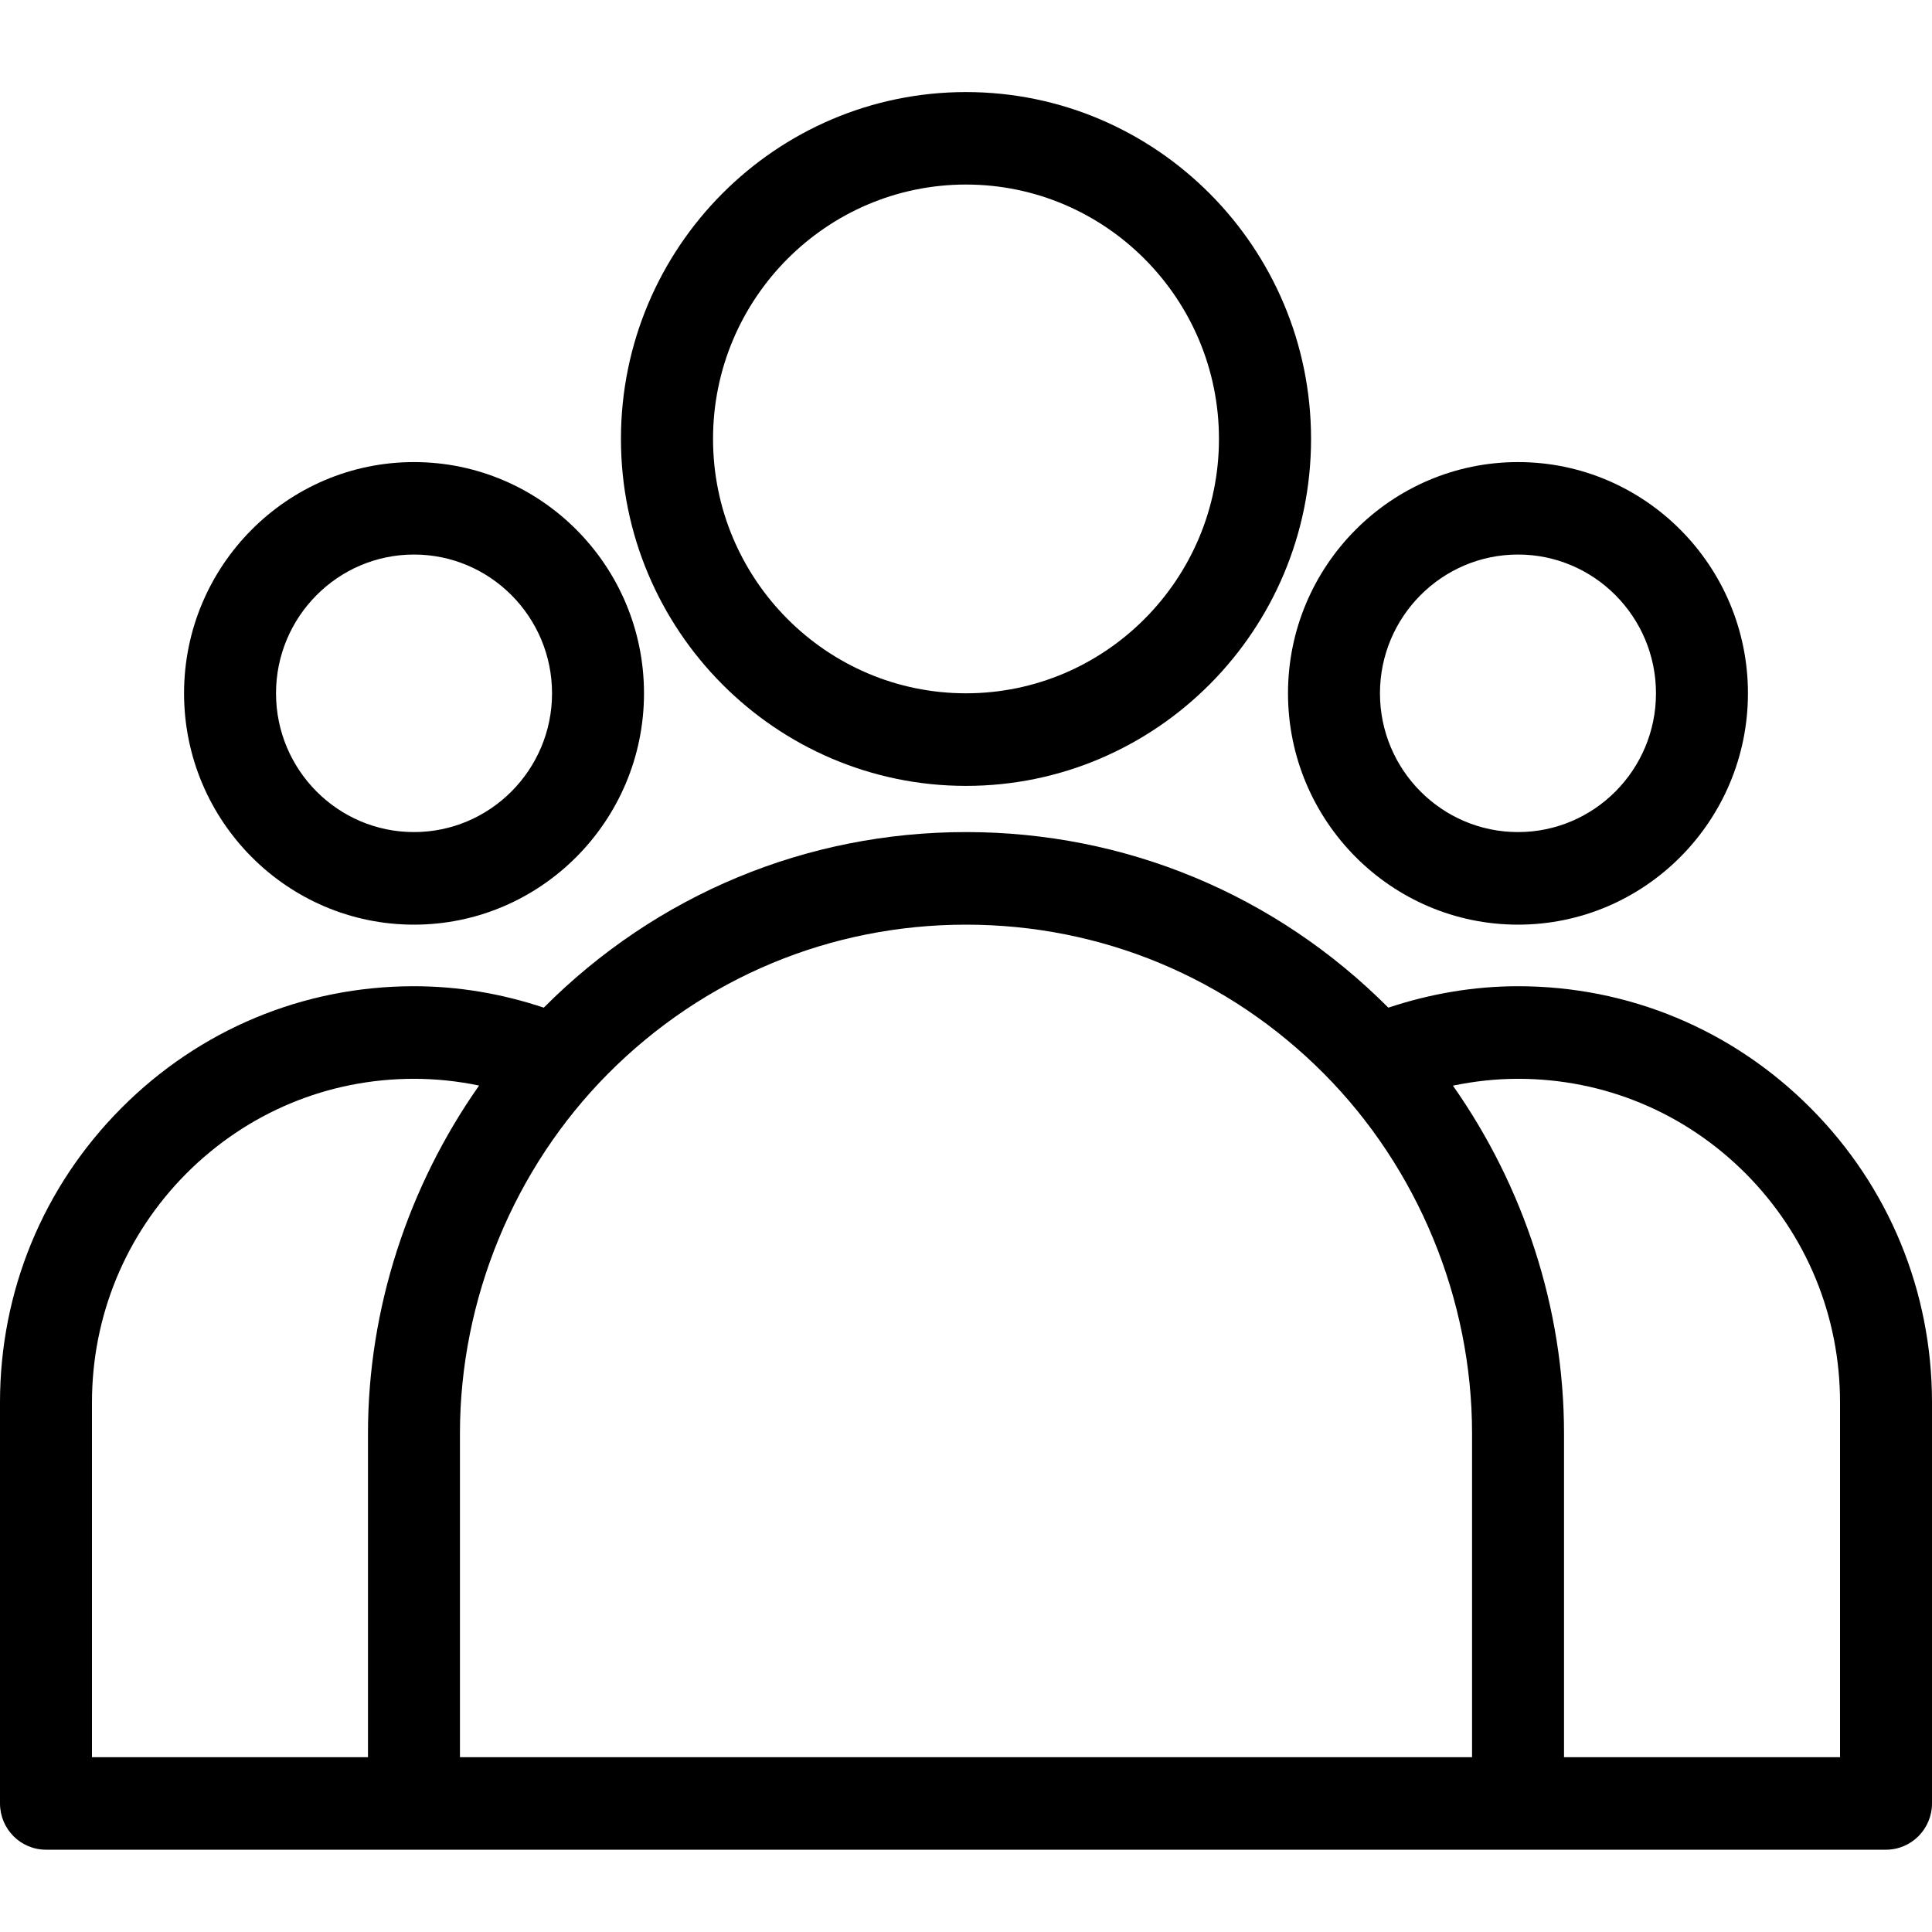 <svg xmlns="http://www.w3.org/2000/svg" xmlns:xlink="http://www.w3.org/1999/xlink" width="100" zoomAndPan="magnify" viewBox="0 0 75 75" height="100" preserveAspectRatio="xMidYMid meet" version="1.0"><defs><clipPath id="9ad0cb2553"><path d="M 24 3.562 L 51 3.562 L 51 31 L 24 31 Z M 24 3.562 " clip-rule="nonzero"/></clipPath><clipPath id="1ce09ecc5a"><path d="M 0 32 L 75 32 L 75 71.812 L 0 71.812 Z M 0 32 " clip-rule="nonzero"/></clipPath></defs><g clip-path="url(#9ad0cb2553)"><path fill="#000000" d="M 37.5 30.508 C 44.887 30.508 50.895 24.465 50.895 17.039 C 50.895 9.613 44.887 3.574 37.5 3.574 C 30.113 3.574 24.105 9.613 24.105 17.039 C 24.105 24.465 30.113 30.508 37.5 30.508 Z M 37.5 7.164 C 42.914 7.164 47.32 11.594 47.32 17.039 C 47.32 22.484 42.914 26.914 37.5 26.914 C 32.086 26.914 27.68 22.484 27.68 17.039 C 27.68 11.594 32.086 7.164 37.5 7.164 Z M 37.5 7.164 " fill-opacity="1" fill-rule="nonzero"/></g><path fill="#000000" d="M 58.93 35.895 C 63.852 35.895 67.855 31.863 67.855 26.914 C 67.855 21.965 63.852 17.938 58.93 17.938 C 54.008 17.938 50 21.965 50 26.914 C 50 31.863 54.004 35.895 58.93 35.895 Z M 58.93 21.527 C 61.883 21.527 64.285 23.945 64.285 26.914 C 64.285 29.887 61.883 32.301 58.93 32.301 C 55.973 32.301 53.57 29.887 53.57 26.914 C 53.57 23.945 55.973 21.527 58.93 21.527 Z M 58.93 21.527 " fill-opacity="1" fill-rule="nonzero"/><path fill="#000000" d="M 16.07 35.895 C 20.992 35.895 25 31.863 25 26.914 C 25 21.965 20.996 17.938 16.07 17.938 C 11.148 17.938 7.145 21.965 7.145 26.914 C 7.145 31.867 11.148 35.895 16.07 35.895 Z M 16.07 21.527 C 19.027 21.527 21.43 23.945 21.43 26.914 C 21.43 29.887 19.023 32.301 16.07 32.301 C 13.117 32.301 10.715 29.887 10.715 26.914 C 10.715 23.945 13.117 21.527 16.07 21.527 Z M 16.07 21.527 " fill-opacity="1" fill-rule="nonzero"/><g clip-path="url(#1ce09ecc5a)"><path fill="#000000" d="M 70.293 43.02 C 67.258 39.969 63.223 38.285 58.93 38.285 C 57.207 38.285 55.52 38.578 53.895 39.117 C 49.512 34.723 43.691 32.301 37.5 32.301 C 31.309 32.301 25.488 34.723 21.109 39.117 C 19.48 38.574 17.793 38.285 16.07 38.285 C 11.777 38.285 7.742 39.969 4.707 43.02 C 1.672 46.07 0 50.129 0 54.445 L 0 70.008 C 0 71 0.797 71.805 1.785 71.805 L 73.215 71.805 C 74.199 71.805 75 71 75 70.008 L 75 54.445 C 75 50.129 73.328 46.07 70.293 43.02 Z M 14.285 68.215 L 3.57 68.215 L 3.57 54.445 C 3.57 51.09 4.871 47.934 7.23 45.559 C 9.594 43.188 12.73 41.879 16.07 41.879 C 16.926 41.879 17.77 41.969 18.598 42.141 C 15.84 46.066 14.285 50.809 14.285 55.645 Z M 57.145 68.215 L 17.855 68.215 L 17.855 55.645 C 17.855 50.441 19.953 45.352 23.609 41.676 C 27.32 37.945 32.254 35.895 37.5 35.895 C 42.746 35.895 47.68 37.945 51.391 41.676 C 55.047 45.352 57.145 50.441 57.145 55.645 Z M 71.43 68.215 L 60.715 68.215 L 60.715 55.645 C 60.715 50.809 59.16 46.066 56.402 42.145 C 57.23 41.973 58.074 41.879 58.93 41.879 C 62.27 41.879 65.406 43.188 67.77 45.559 C 70.129 47.934 71.43 51.09 71.43 54.445 Z M 71.43 68.215 " fill-opacity="1" fill-rule="nonzero"/></g></svg>